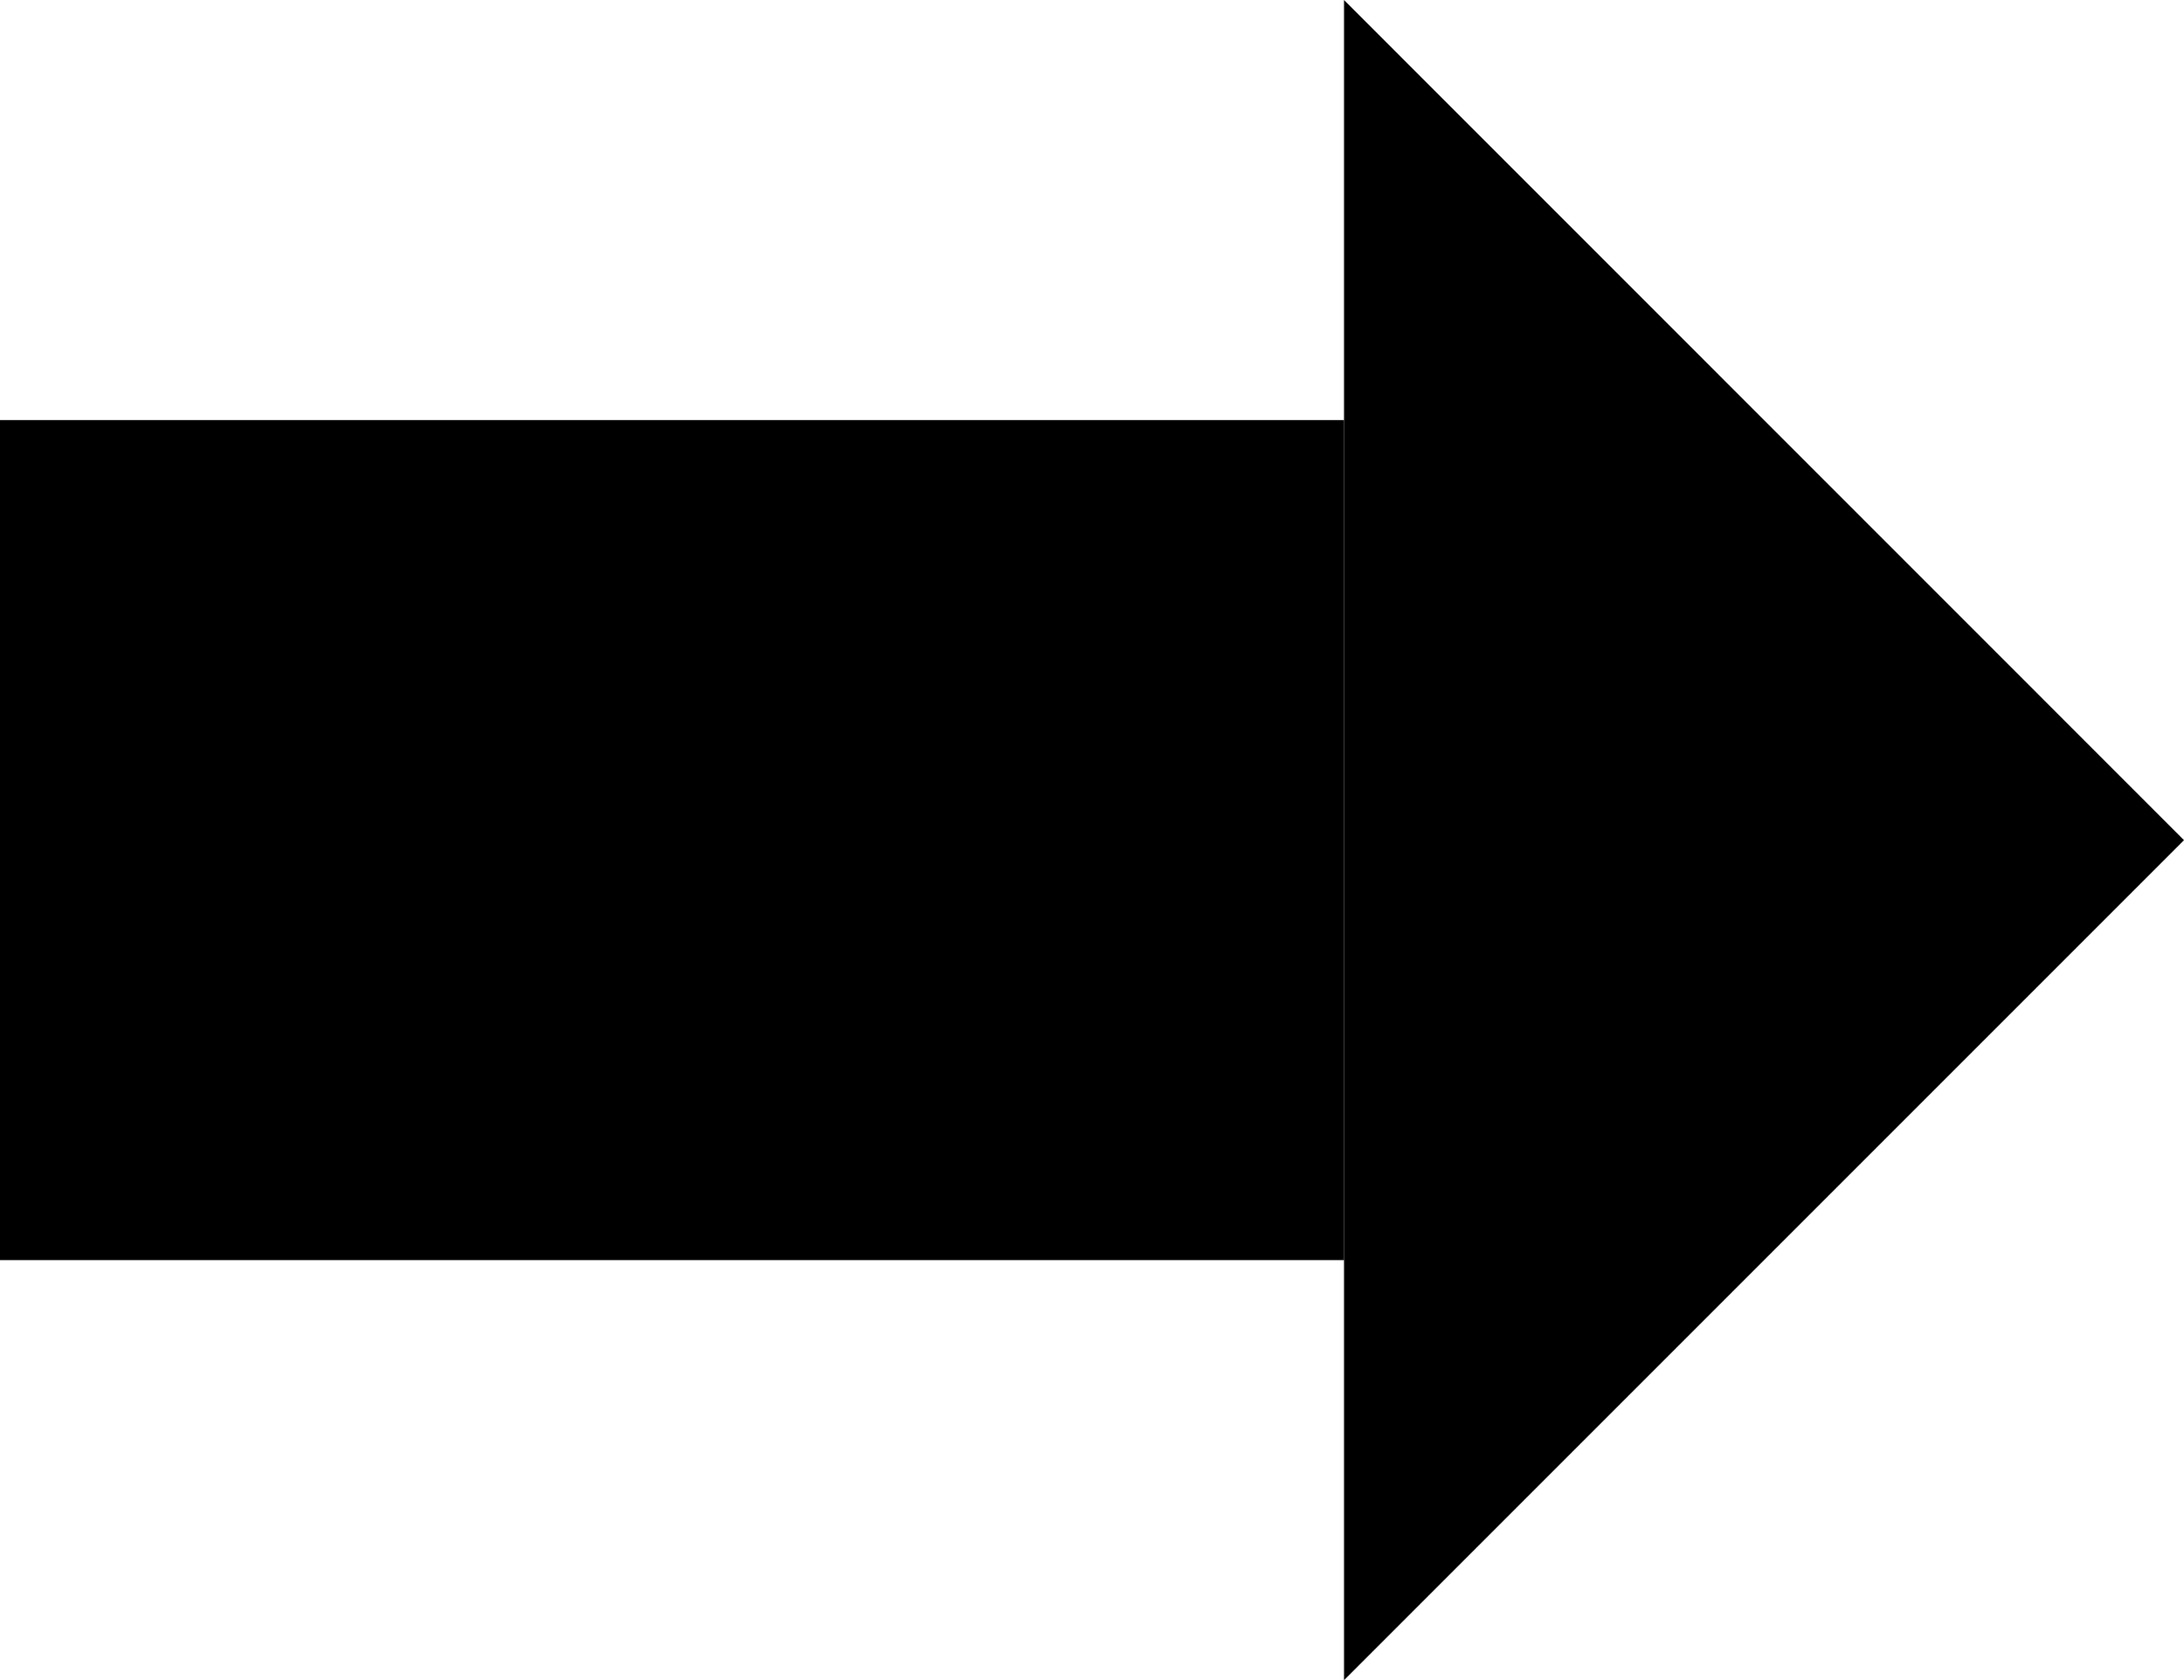 <svg xmlns="http://www.w3.org/2000/svg" width="14.698" height="11.307" viewBox="0 0 14.698 11.307">
  <g id="グループ_1068" data-name="グループ 1068" transform="translate(20 -7)">
    <path id="パス_2467" data-name="パス 2467" d="M27.558,0V11.307l5.653-5.653Z" transform="translate(-38.513 7)"/>
    <path id="線_1" data-name="線 1" d="M9.045.653H0V-5H9.045Z" transform="translate(-20 14.827)"/>
  </g>
</svg>
